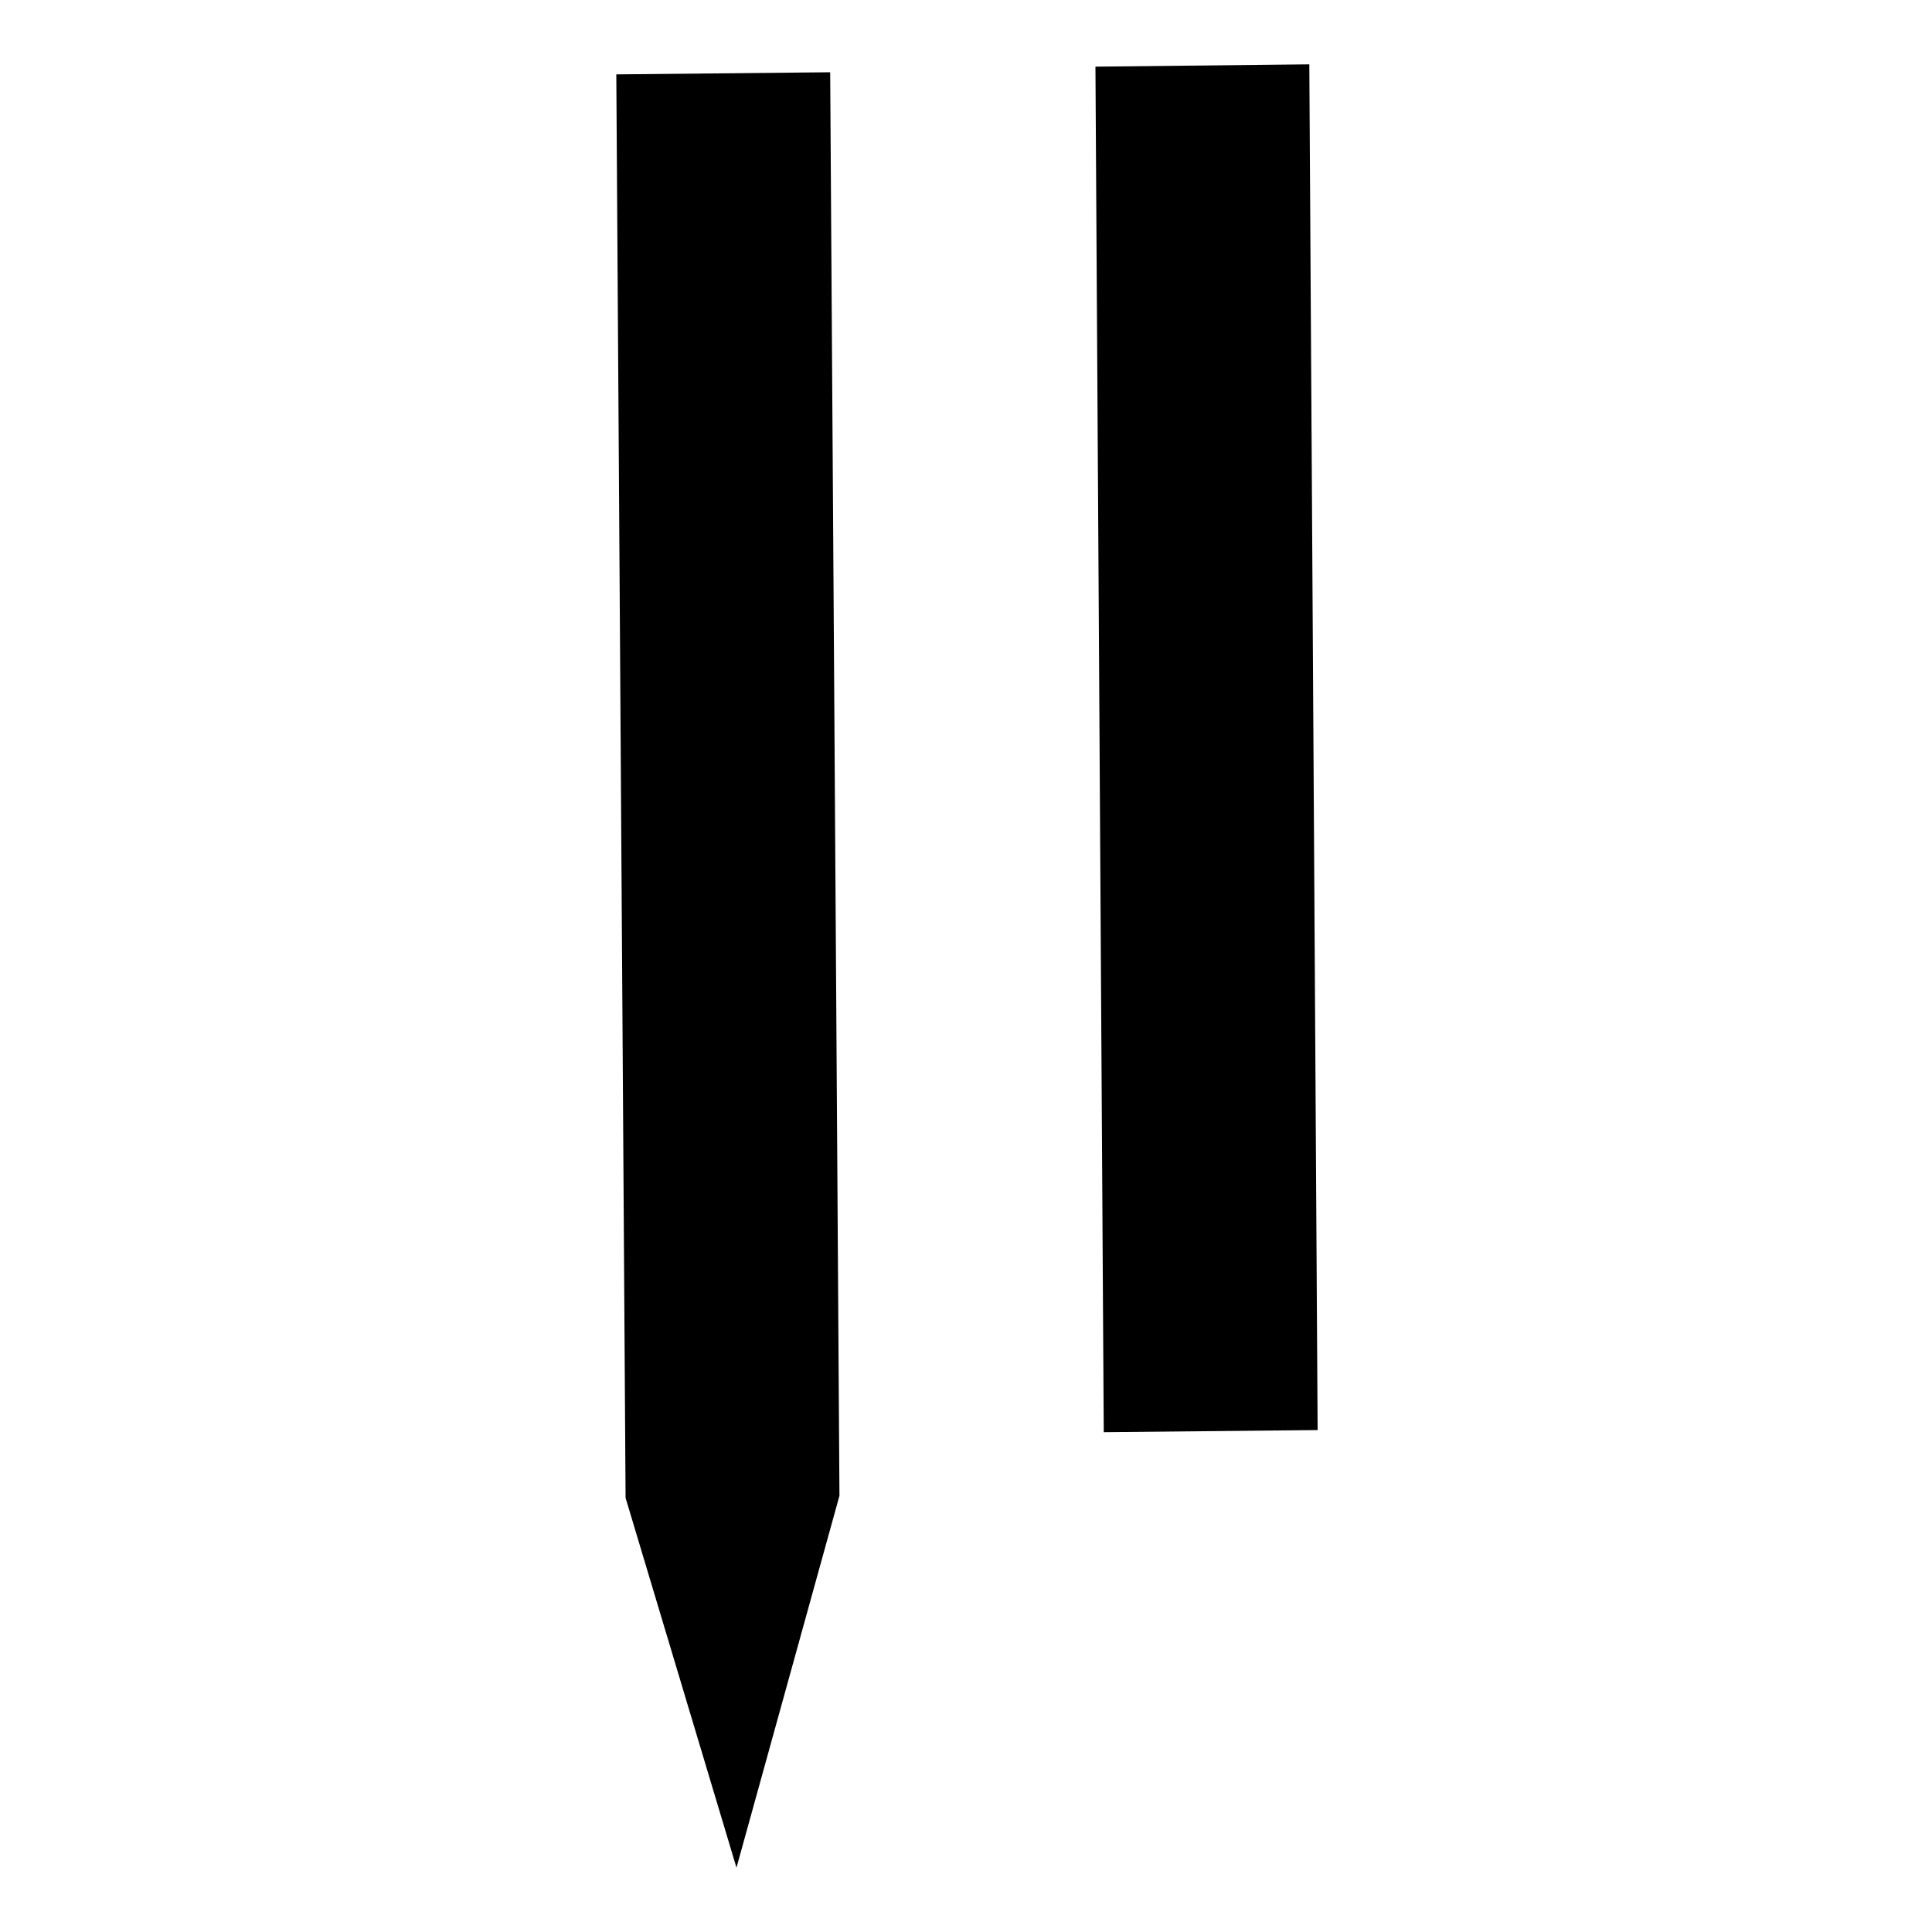 <?xml version="1.0" encoding="utf-8"?>
<!-- Generator: Adobe Illustrator 28.0.0, SVG Export Plug-In . SVG Version: 6.00 Build 0)  -->
<svg version="1.1" id="Warstwa_1" xmlns="http://www.w3.org/2000/svg" xmlns:xlink="http://www.w3.org/1999/xlink" x="0px" y="0px"
	 viewBox="0 0 1000 1000" style="enable-background:new 0 0 1000 1000;" xml:space="preserve">
<polygon points="319,38.5 323.8,775.3 381.2,966.7 434.5,774.2 429.7,37.4 "/>
<polygon points="677.7,33.3 567,34.5 571.3,741.3 682,740.2 "/>
</svg>
